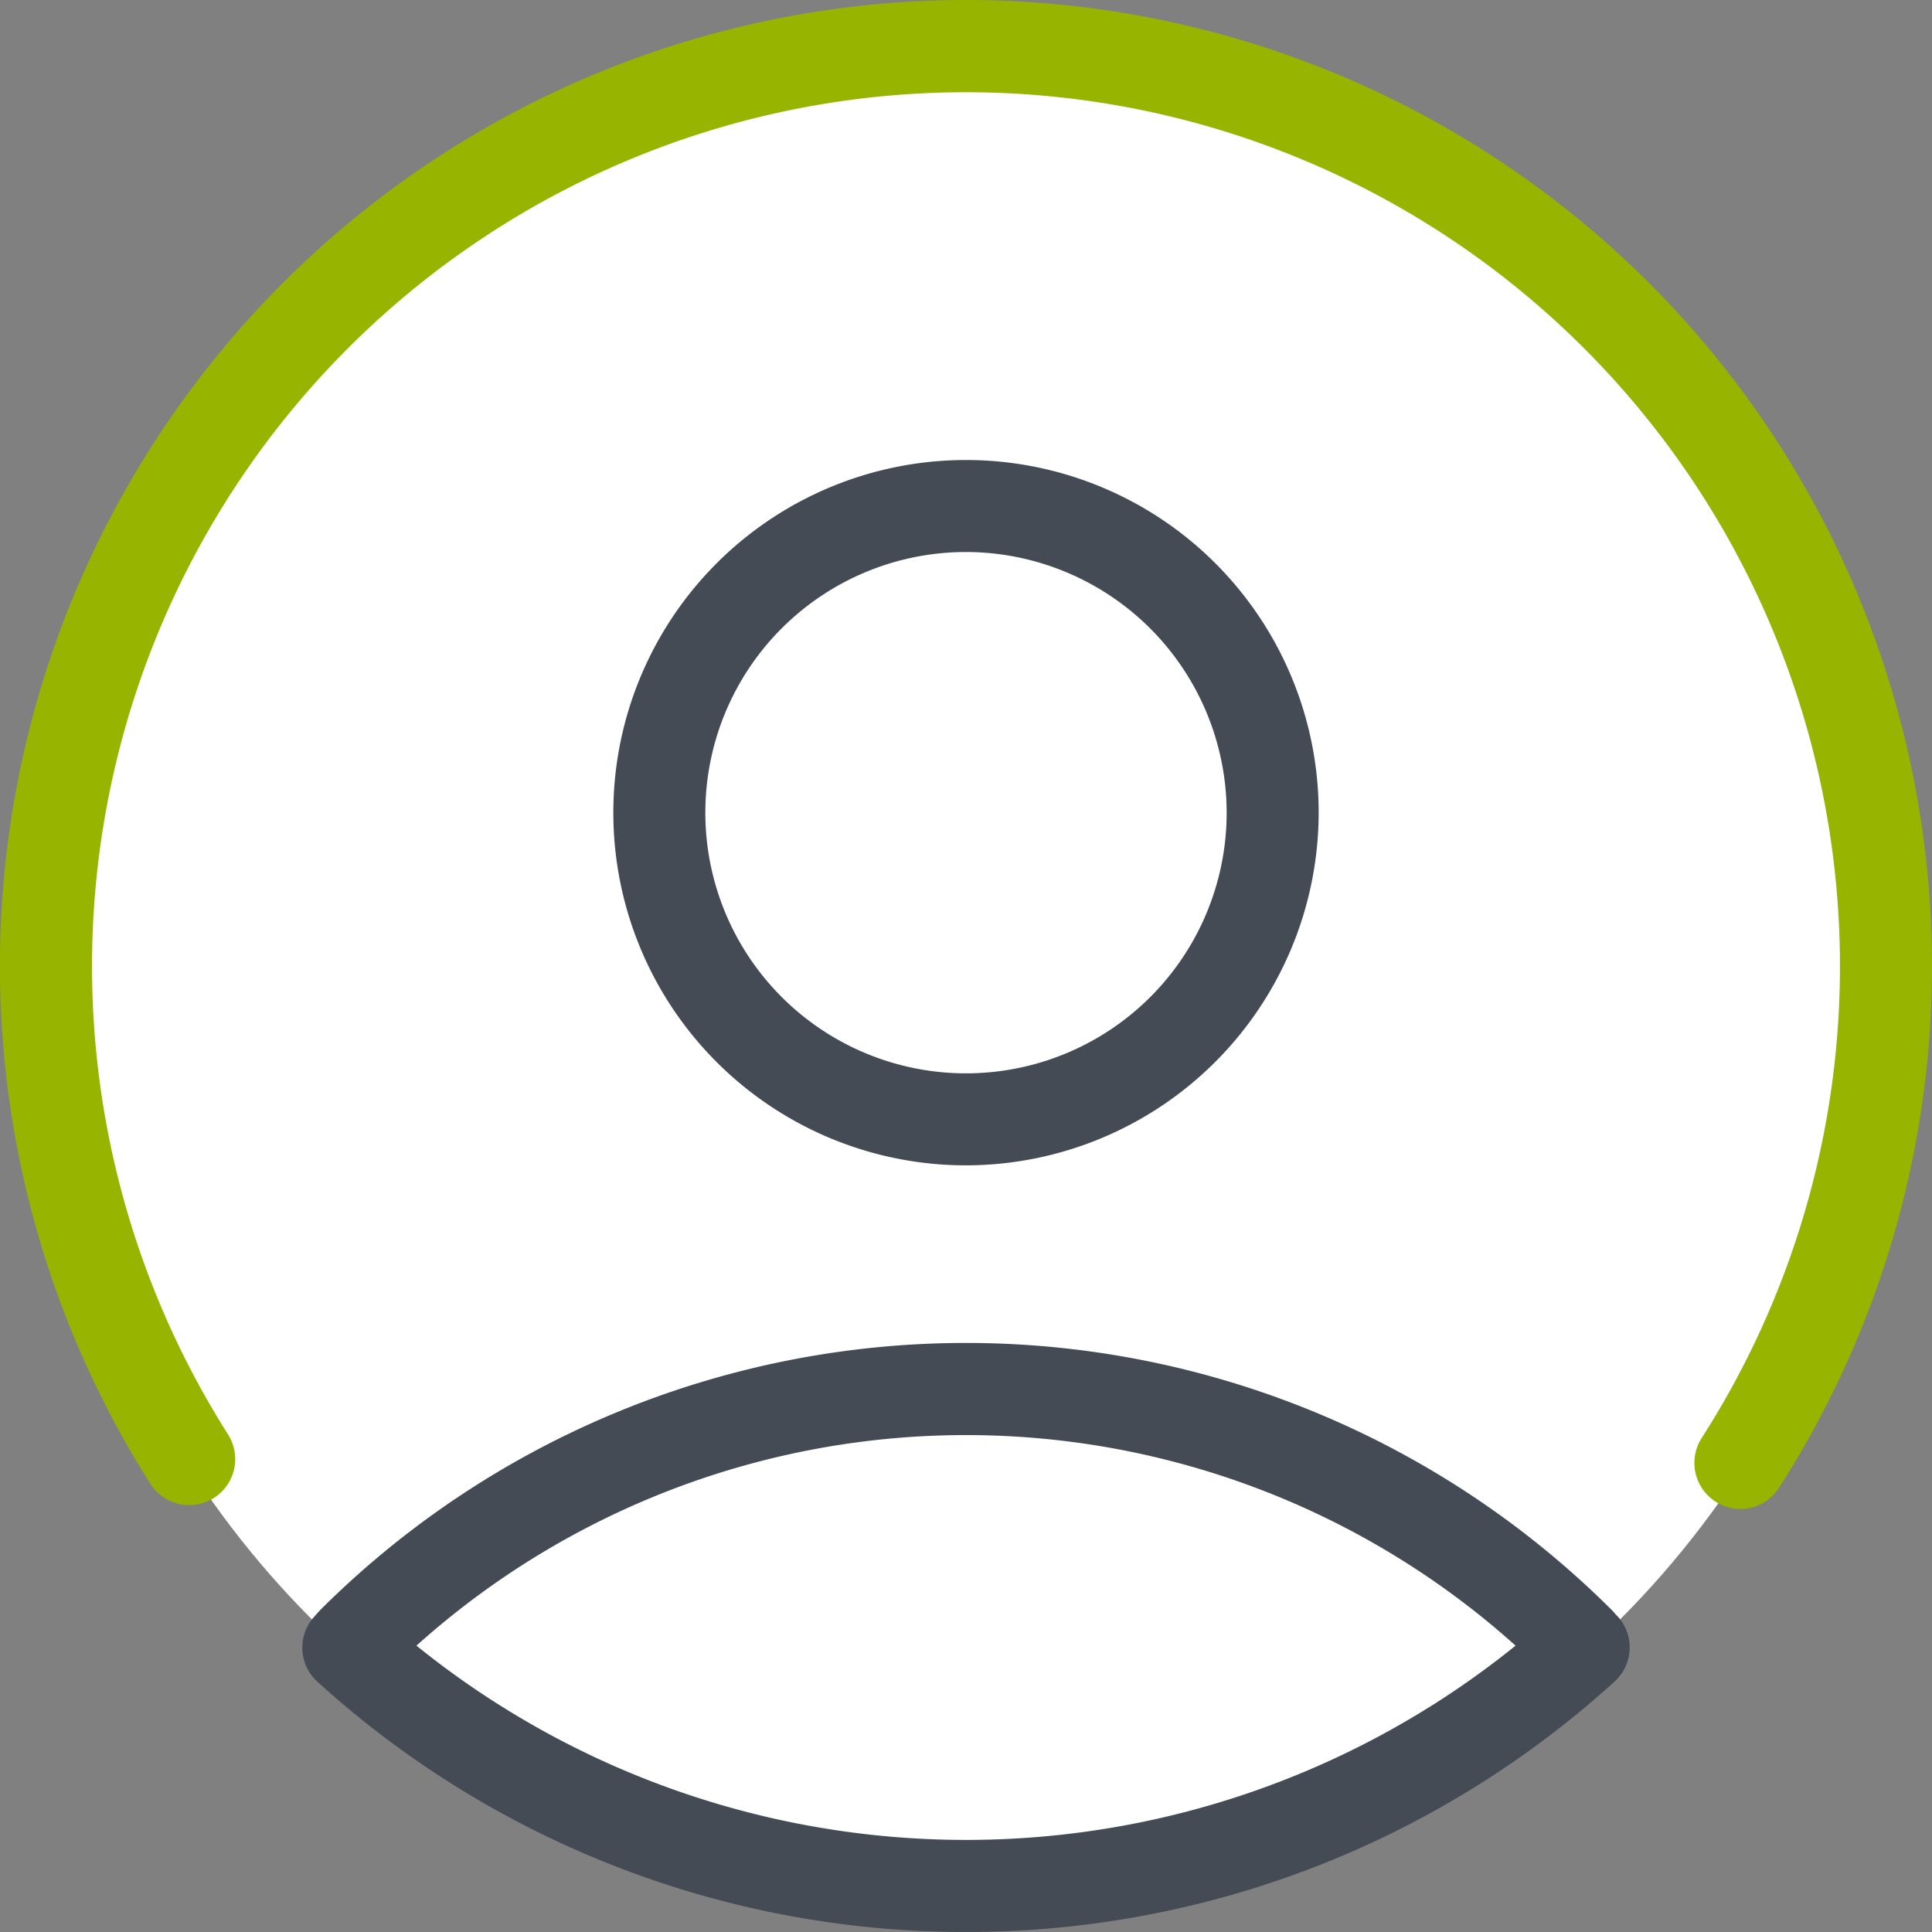<svg id="utv-icons_male_user" xmlns="http://www.w3.org/2000/svg" width="77.32" height="77.32" viewBox="0 0 77.32 77.32">
  <rect x="0" y="0" width="77.32" height="77.32" fill="#808080" stroke="none"/>
  <circle id="Ellipse_1342" data-name="Ellipse 1342" cx="37" cy="37" r="37" transform="translate(1.66 1.66)" fill="#fff"/>
  <path id="Path_69869" data-name="Path 69869" d="M70.65,61.39a1.789,1.789,0,0,1-.994-.295,1.843,1.843,0,0,1-.552-2.547,34.977,34.977,0,1,0-58.978-.141A1.84,1.84,0,0,1,7.02,60.383a38.661,38.661,0,1,1,65.176.16A1.825,1.825,0,0,1,70.65,61.39Z" transform="translate(-1 -1)" fill="#97b500"/>
  <path id="Path_69870" data-name="Path 69870" d="M47.277,112.159a38.534,38.534,0,0,1-25.958-10.015,1.843,1.843,0,0,1-.129-2.6l.178-.2c.018-.025.043-.043.061-.067a36.589,36.589,0,0,1,51.694,0,1.786,1.786,0,0,1,.147.166l.092.092a1.843,1.843,0,0,1-.129,2.6A38.51,38.51,0,0,1,47.277,112.159ZM25.283,100.7a34.994,34.994,0,0,0,43.987,0A32.913,32.913,0,0,0,25.283,100.7Z" transform="translate(-8.616 -34.84)" fill="#444b54"/>
  <path id="Path_69871" data-name="Path 69871" d="M55.114,59.228A14.114,14.114,0,1,1,69.228,45.114,14.132,14.132,0,0,1,55.114,59.228Zm0-24.546A10.432,10.432,0,1,0,65.546,45.114,10.447,10.447,0,0,0,55.114,34.682Z" transform="translate(-16.454 -12.59)" fill="#444b54"/>
</svg>
